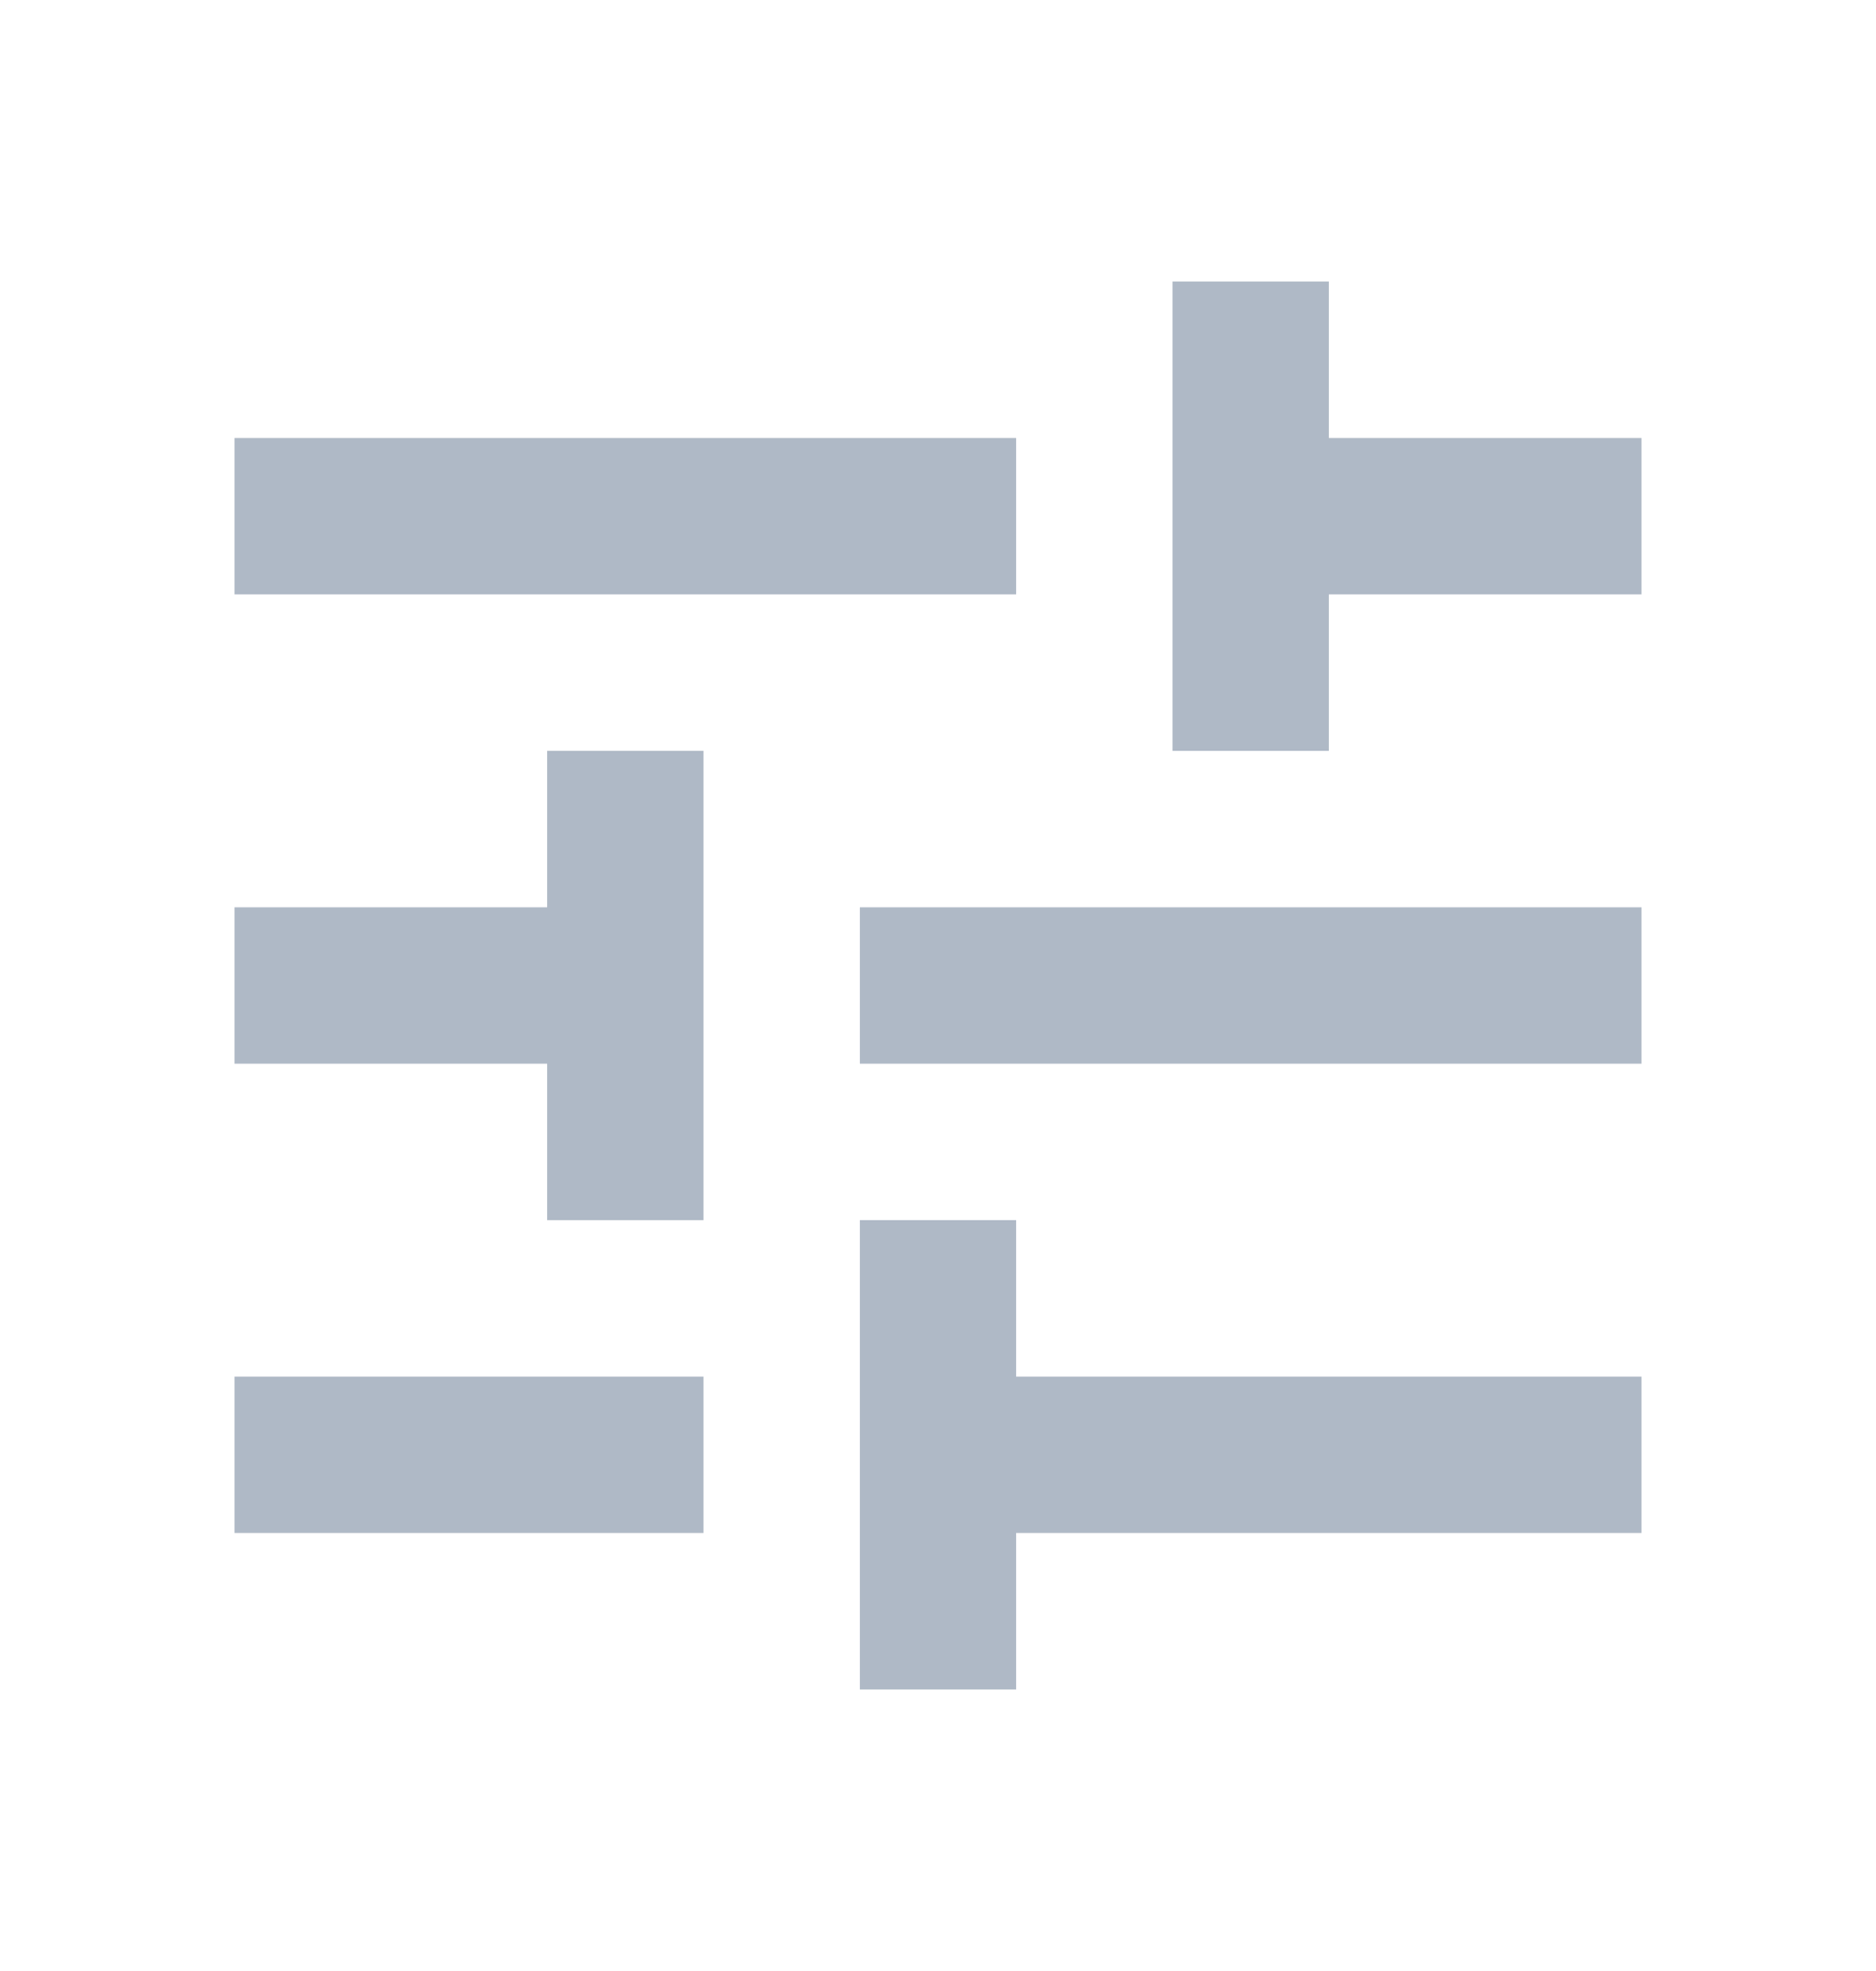 <?xml version="1.0" encoding="UTF-8"?>
<svg xmlns="http://www.w3.org/2000/svg" width="20" height="21" viewBox="0 0 20 21" fill="none">
  <g id="tune" clip-path="url(#clip0_4762_3379)">
    <path id="Vector" d="M2.5 14.667V16.333H7.5V14.667H2.5ZM2.5 4.667V6.333H10.833V4.667H2.5ZM10.833 18V16.333H17.5V14.667H10.833V13H9.167V18H10.833ZM5.833 8V9.667H2.5V11.333H5.833V13H7.5V8H5.833ZM17.5 11.333V9.667H9.167V11.333H17.5ZM12.5 8H14.167V6.333H17.5V4.667H14.167V3H12.5V8Z" fill="#AFB9C6"></path>
  </g>
  <defs>
    <clipPath id="clip0_4762_3379">
      <rect width="20" height="20" fill="white" transform="translate(0 0.5)"></rect>
    </clipPath>
  </defs>
</svg>
